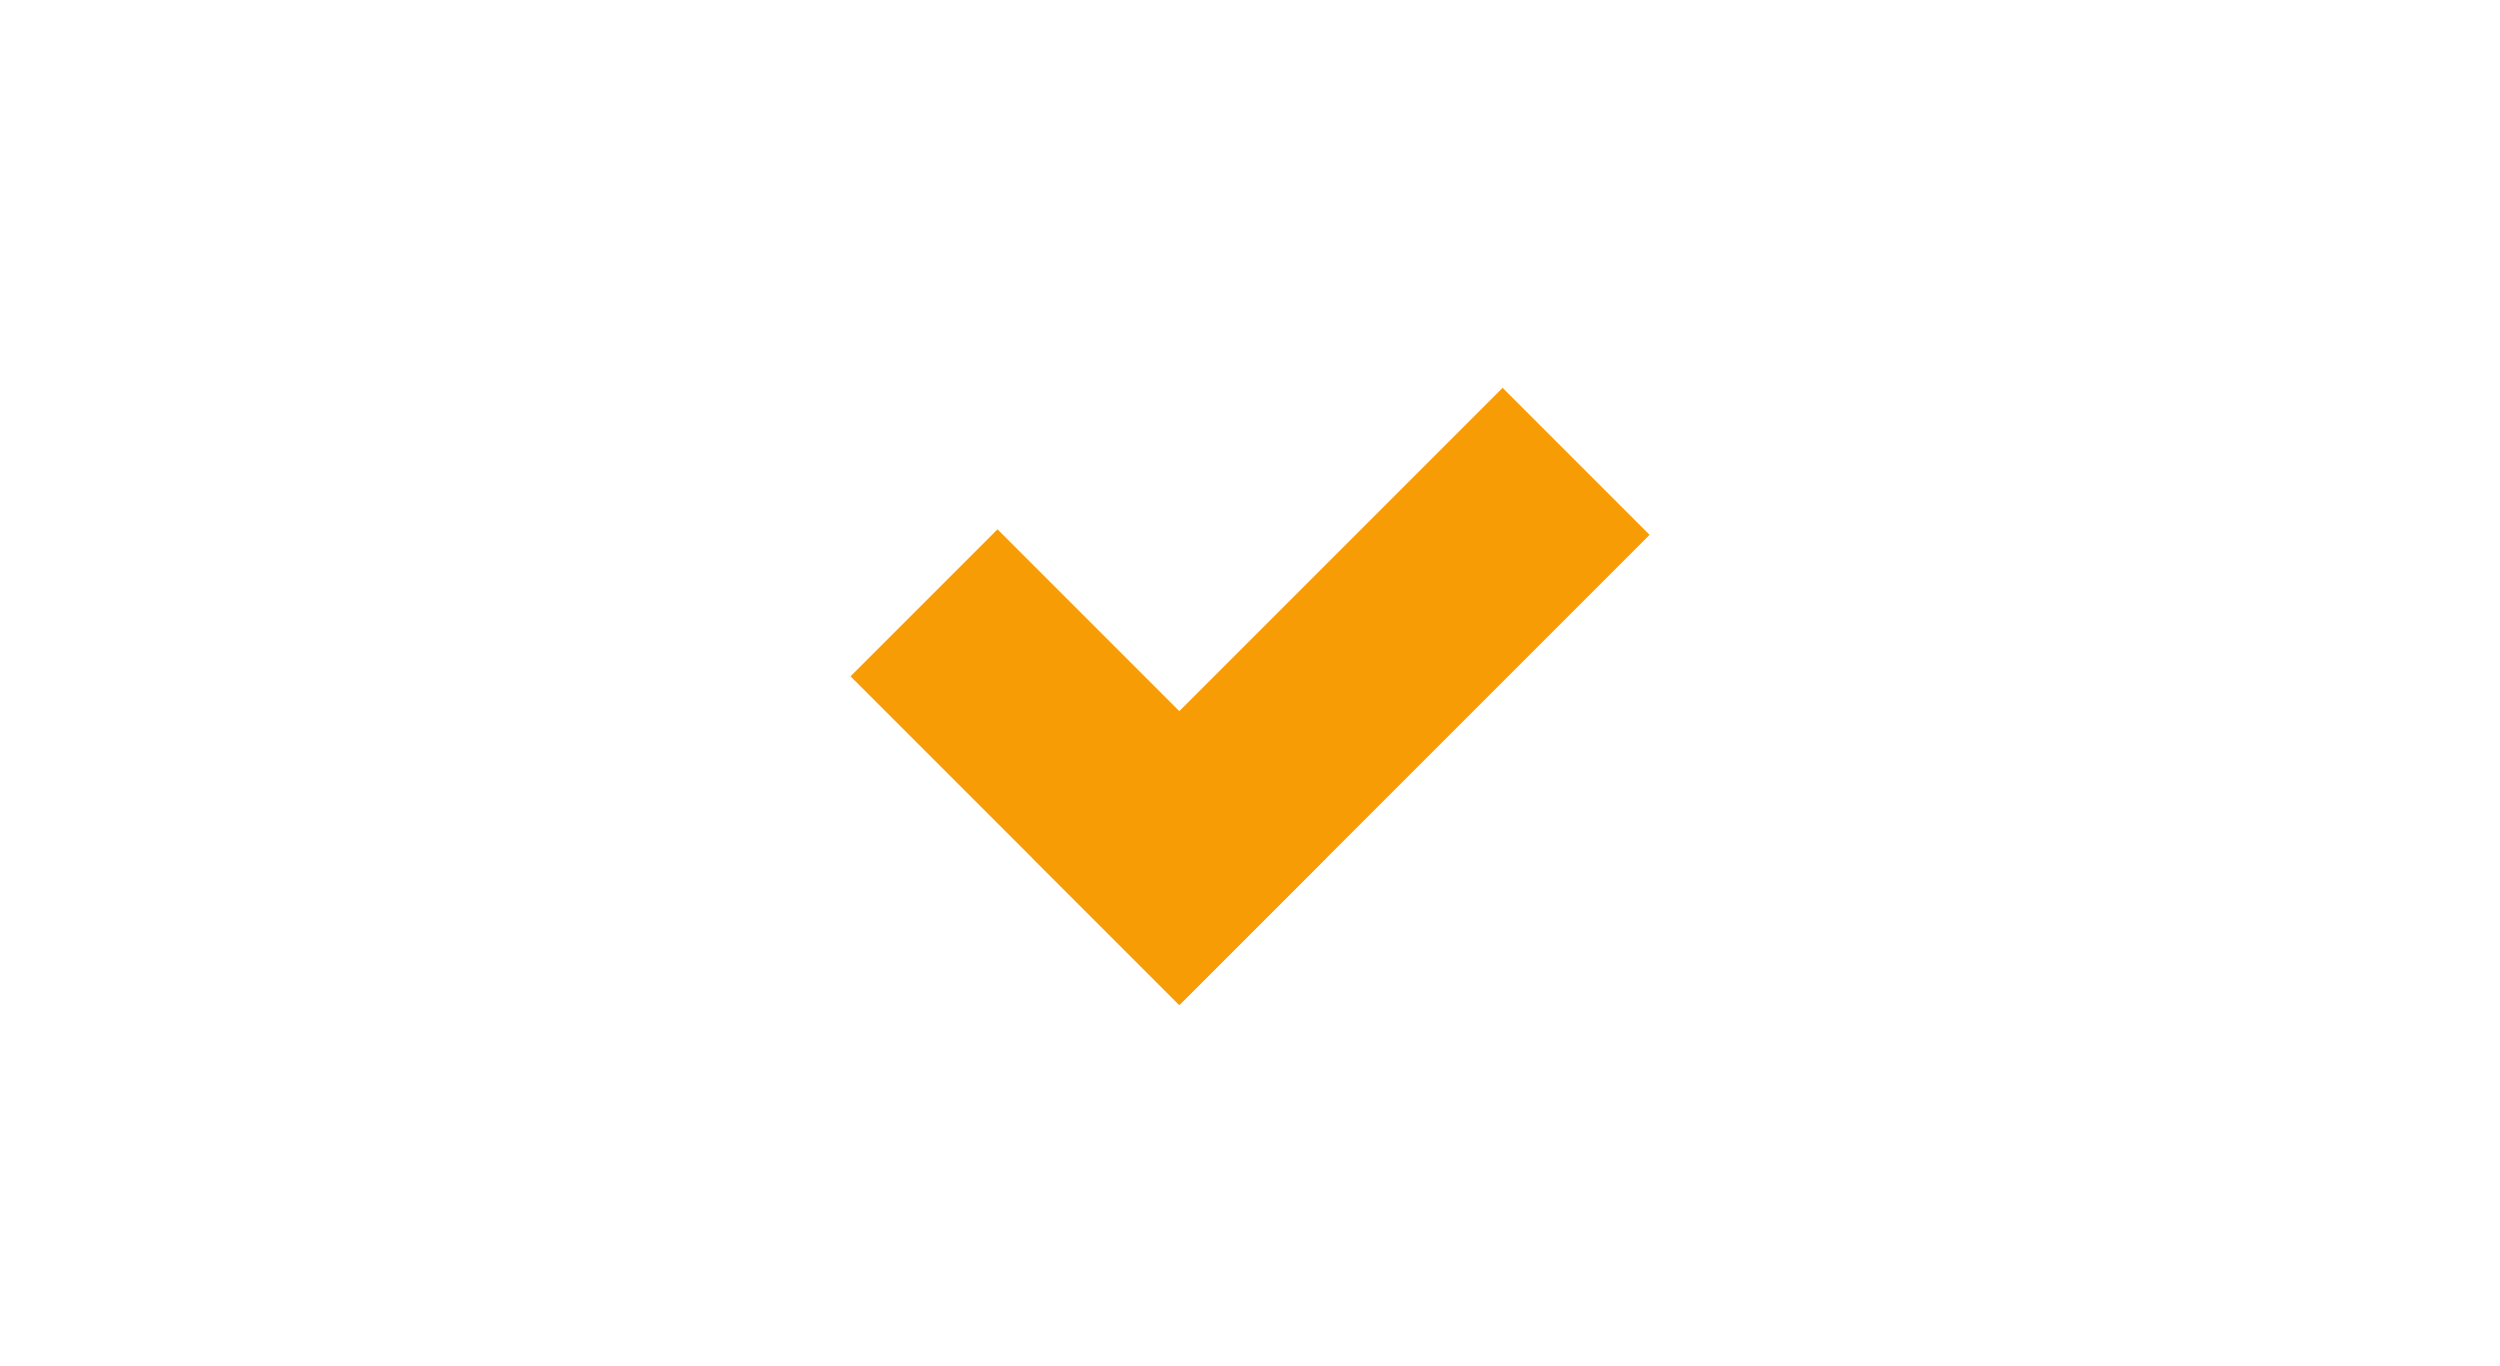 <svg width="505" height="276" viewBox="0 0 505 276" fill="none" xmlns="http://www.w3.org/2000/svg">
<path fill-rule="evenodd" clip-rule="evenodd" d="M52.181 202.84L52.408 202.899C52.559 202.855 52.705 202.707 52.779 202.574L52.849 202.584C52.858 202.638 52.9 202.751 52.935 202.796L53.024 202.813C53.175 203.249 53.108 203.747 53.427 204.129C53.15 203.986 52.908 204.208 52.651 204.252L52.599 204.141C52.636 204.082 52.73 203.932 52.7 203.858L52.577 203.814L52.537 203.71L52.594 203.538L52.51 203.318C52.302 203.195 51.825 202.889 51.765 202.633L51.788 202.355L51.884 202.347C51.911 202.495 52.072 202.739 52.178 202.843L52.181 202.84ZM44.411 202.986L44.569 203.096L44.76 203.018C44.755 203.372 44.752 203.875 44.948 204.186C45.168 204.27 45.43 204.393 45.6 204.553L45.786 204.558C45.895 204.472 46.226 204.183 46.377 204.191L46.145 204.733L45.808 204.947C43.956 204.61 43.123 200.817 45.442 200.39L45.425 200.691L44.7 201.105C44.5 201.669 44.057 202.401 44.409 202.983L44.411 202.986ZM48.343 200.304L48.407 200.511C48.343 200.674 48.291 201.024 48.113 201.105L48.068 201.208C48.145 201.613 48.229 202.246 47.799 202.49L47.517 202.559L47.304 202.414C47.102 201.827 47.371 201.127 47.463 200.538C47.663 200.262 48.073 200.513 48.286 200.287L48.343 200.306V200.304ZM77.412 194.699L77.097 194.845C76.445 194.66 75.68 194.12 75.552 193.418C75.653 193.142 76.037 193.013 76.121 192.742L76.084 192.624L76.145 192.552C76.304 192.557 76.682 192.587 76.825 192.661C77.243 193.208 77.416 194.019 77.412 194.699ZM41.829 180.355L41.622 180.48C41.078 180.044 40.66 178.546 40.576 177.875L40.947 177.863C41.943 178.277 42.312 179.416 41.829 180.355ZM280.728 1.842L280.995 2.31C281.423 2.327 282.257 1.366 282.529 1.105L282.828 1.026C287.168 1.866 289.974 4.585 293.686 6.495C294.126 5.659 294.937 5.218 295.771 4.895C295.753 4.343 296.196 3.673 296.495 3.232L296.73 3.143C298.338 4.351 299.525 1.62 301.179 2.998C300.971 3.256 300.741 3.651 300.707 3.986C301.775 5.834 303.944 7.518 302.865 9.904L303.081 10.473C302.22 11.752 303.568 12.797 303.469 14.168C304.366 15.466 307.44 15.025 306.51 17.34C306.144 17.593 305.482 17.648 305.217 18.059C304.933 19.336 305.494 20.692 305.477 21.887C305.524 21.949 305.712 22.013 305.783 22.032L305.84 22.129C305.83 22.602 305.788 23.366 305.749 23.846C304.908 24.265 304.24 23.521 303.437 23.531L303.147 23.701C303.006 23.957 303.066 24.583 303.113 24.86C303.251 24.877 303.949 24.877 304.038 25.005C304.154 25.5 304.102 26.153 303.939 26.632C304.755 26.843 304.888 27.864 305.388 28.396L305.647 28.404C306.461 28.061 306.713 26.804 307.356 26.314C307.848 26.378 308.355 26.76 308.874 26.649C309.29 26.876 309.206 27.844 309.29 28.234C309.648 28.244 310.121 27.807 310.482 27.825C310.999 28.438 311.622 28.308 312.151 27.76C312.411 27.073 311.943 26.04 312.554 25.441C314.498 25 316.308 25.88 316.978 27.765C317.272 27.925 317.683 27.896 317.942 27.679C318.192 27.329 318.113 26.723 317.849 26.4C317.453 26.208 316.877 26.23 316.573 25.863C316.436 25.212 316.862 24.578 317.02 23.982C316.879 23.57 316.286 23.415 316.083 23.058L316.053 22.727L316.281 22.577C317.841 22.501 318.803 23.625 319.189 25.01L319.753 25.204L319.908 25.562C319.923 25.752 319.508 26.605 319.431 26.787C319.992 27.009 321.145 27.465 321.709 27.686L321.726 27.753C321.684 27.871 321.548 28.101 321.508 28.226L321.353 28.285C321.264 28.256 321.063 28.241 320.969 28.253C320.893 28.332 320.86 28.579 320.781 28.655C320.7 28.685 320.368 28.539 320.292 28.512L320.171 28.584C319.995 29.271 320.626 29.683 320.915 30.198C320.811 30.829 320.292 31.554 320.351 32.207L320.588 32.453C321.654 32.951 322.075 31.6 322.621 31.011C322.71 30.952 323.957 31.529 324.065 31.571L324.392 31.423C324.369 30.743 324.152 29.804 323.546 29.407C323.257 29.33 322.327 29.56 322.035 29.624L321.958 29.471C321.998 28.867 322.357 28.219 322.821 27.837C324.172 27.472 326.014 28.288 327.379 27.982L327.562 28.071C327.814 28.414 327.782 29.133 327.809 29.535L328.388 29.823C328.61 30.129 328.544 30.728 328.87 30.972C329.753 31.177 331.652 31.615 332.545 31.822L332.713 31.77C332.804 31.608 332.797 31.334 332.842 31.157L332.945 31.078C333.361 31.014 333.677 31.317 333.888 31.637L334.043 31.677C334.167 31.65 334.419 31.566 334.493 31.455C334.57 31.125 334.469 30.632 334.62 30.311L335.344 30.129L335.562 29.809C335.562 29.597 335.398 29.35 335.364 29.148C335.554 29.003 336.148 28.837 336.375 28.944C336.39 28.978 336.425 29.407 336.43 29.454L336.553 29.52L337.241 29.321C337.038 29.993 336.895 33.02 336.266 33.444C335.206 33.651 333.336 32.431 332.926 34.124L333.502 34.536L332.384 34.972C332.119 35.061 331.939 36.872 331.88 37.094C330.885 37.062 330.477 38.154 331.291 38.743L330.942 39.448L332.926 40.528L332.382 41.787L333.168 42.393C333.269 42.475 334.486 41.156 334.56 41.104C335.008 40.776 335.079 40.182 335.287 39.731C335.45 39.623 335.717 39.63 335.898 39.685L336.007 39.635C336.049 39.337 336.133 38.985 336.158 38.681L336.244 38.632C336.689 38.632 337.478 38.642 337.824 38.975C338.757 38.139 339.971 37.777 341.163 38.364C341.257 38.672 341.187 39.115 341.222 39.428L341.395 39.574L341.776 39.596L341.912 39.505L342.139 38.999L342.273 38.916C342.36 38.923 343.156 38.911 343.203 38.987C343.359 39.194 343.411 39.551 343.539 39.771L343.784 39.845C343.566 40.325 343.848 40.809 344.227 41.104C344.427 41.277 344.946 41.762 345.24 41.728C345.545 41.494 346.076 39.717 346.069 39.342C345.97 39.172 345.71 38.997 345.641 38.81C345.713 38.366 345.678 37.437 346.044 37.109L348.057 37.198L348.186 37.06C348.272 36.739 348.379 35.889 348.633 35.652C348.717 35.596 349.298 35.576 349.402 35.566C349.766 35.206 349.637 34.455 349.978 34.072C350.859 33.691 352.051 34.072 352.805 34.58L353.139 34.551C354.618 33.451 356.675 31.923 358.154 30.819L357.249 29.288C360.412 28.029 364.237 27.262 367.415 25.251C367.078 24.571 367.328 23.556 368.038 23.23C369.719 24.169 371.314 23.4 372.84 23.05L373.06 22.826C373.167 22.346 373.006 21.687 373.453 21.347C374.43 21.466 375.308 20.901 376.208 20.768L376.389 20.963L376.302 21.429C375.82 21.907 374.643 21.769 374.443 22.612L374.606 22.868C374.811 22.925 375.333 23.065 375.447 23.267C375.709 24.896 374.314 26.494 373.352 27.726C372.271 27.923 370.785 26.498 369.796 27.302L369.769 27.44C372.467 34.058 379.94 37.353 385.064 42.132C392.645 50.64 396.985 61.84 402.725 71.607H402.727C407.453 79.337 410.495 88.562 415.225 96.055L415.608 96.07C415.378 95.715 414.79 94.79 414.735 94.369L415.153 94.117C415.46 94.204 415.717 94.741 416.016 94.847L416.308 94.805C416.625 93.886 417.406 92.725 418.502 92.912C422.743 92.271 416.82 86.285 421.946 87.145C422.166 86.536 422.142 85.74 422.753 85.343L422.978 85.306C423.193 85.402 424.741 86.213 424.951 86.181C425.126 86.043 425.23 85.747 425.443 85.644L425.73 85.668C425.75 86.903 426.425 87.808 427.76 87.862C427.857 87.756 428.143 87.426 428.287 87.391C428.43 87.376 428.665 87.48 428.771 87.576C428.999 88.929 427.55 90.716 427.53 92.099L427.614 92.266C428.856 92.878 430.5 91.599 431.845 92.032C431.751 92.88 432.157 93.809 432.651 94.48C432.303 94.968 431.877 95.702 432.219 96.291L432.58 96.493C433.591 96.442 435.666 96.661 436.086 95.431L436.326 95.443C437.063 96.161 438.26 95.347 439.128 95.924C440.087 96.88 441.477 97.652 442.407 96.205C442.518 96.21 442.723 96.286 442.81 96.358C442.978 96.308 443.136 96.121 443.305 96.072C443.453 96.077 443.596 96.215 443.725 96.267L444.291 96.146C444.501 96.195 444.971 96.668 445.125 96.814C445.782 96.212 447.367 95.618 447.869 94.928L447.894 93.563L448.221 93.178L448.69 93.062C450.498 93.822 452.637 93.716 452.926 91.382C454.141 91.52 455.694 91.027 456.957 91.382C457.548 92.777 459.534 92.301 460.402 93.538C461.868 93.363 462.301 94.83 463.34 95.522C462.919 98.159 467.474 99.182 466.134 102.142C466.688 103.257 466.948 104.39 467.039 105.6C467.477 105.815 467.87 105.98 468.043 106.495L468.506 106.527C468.706 106.345 469.153 106.019 469.396 105.896C470.105 106.633 470.79 107.19 471.881 107.045C472.346 107.476 472.747 108.228 473.501 107.939C473.857 107.999 474.023 108.667 474.154 108.93L474.309 109.044C474.51 108.997 474.73 108.812 474.918 108.738C475.739 108.795 476.74 109.647 476.617 110.515C476.441 110.685 475.954 110.688 475.744 110.776C475.724 111.116 475.669 112.048 475.741 112.373C475.988 112.755 476.713 112.674 476.997 113.014C477.213 113.968 477.48 115.016 478.318 115.671C478.901 116.485 478.303 118.217 479.549 118.57C481.021 117.241 482.317 119.358 483.677 117.852L483.894 117.894C484.151 118.109 484.161 118.658 484.406 118.885L484.616 118.971C485.383 118.538 485.786 118.851 486.295 119.425C486.807 119.161 487.287 118.715 487.918 118.986C487.97 119.292 487.762 119.943 487.804 120.253L487.987 120.47L488.195 120.522C488.323 120.5 488.521 120.354 488.6 120.253C488.768 119.984 489.208 119.674 489.52 119.617L490.027 119.733C490.168 120.036 490.601 120.576 490.838 120.81C491.605 118.962 492.824 117.855 494.523 116.872C494.698 116.682 494.579 116.361 494.488 116.157C494.755 116.031 495.185 115.696 495.388 115.504C495.46 115.504 495.561 115.541 495.63 115.504C495.89 115.252 495.964 114.769 496.187 114.498C496.778 114.547 497.267 114.981 497.893 114.737L498.024 114.821C497.935 115.427 497.53 115.962 498.234 116.413C497.94 116.835 497.396 117.024 496.899 116.997C496.496 117.308 496.036 117.951 495.962 118.461C496.024 118.767 496.32 119.072 496.587 119.215C497.411 118.964 498.247 119.324 498.833 119.94C498.835 120.278 498.657 120.719 498.704 121.061C498.927 121.653 499.772 121.769 500.176 122.195L500.148 122.375C500.012 122.469 499.871 122.76 499.829 122.915C501.82 126.602 504.399 123.314 505 127.94C504.29 127.81 503.108 127.263 502.438 127.105C501.541 127.657 500.23 127.842 499.266 127.563C498.049 129.082 496.481 130.817 498.4 132.554C498.281 132.867 497.935 133.313 497.779 133.594C498.531 135.593 496.034 136.609 495.628 138.369C494.077 139.32 492.297 138.935 491.021 140.395C478.587 138.386 484.559 156.213 484.446 162.606L484.292 162.762C483.946 162.786 483.427 162.838 483.175 163.109C482.994 163.891 482.64 164.632 482.455 165.404C478.276 164.642 476.824 169.029 473.08 169.678L472.836 169.559L472.784 169.31C474.925 164.499 465.182 167.24 462.778 166.809C459.151 166.313 455.211 162.271 451.861 162.616C450.392 172.675 445.505 182.516 442.845 192.461L443.29 193.161C444.21 193.595 445.963 193.575 446.851 194.179C447.489 195.798 446.816 198.192 445.913 199.634L445.125 199.772C443.129 197.1 441.205 197.972 438.631 199.269C438.05 198.86 437.375 198.556 436.7 198.377C436.564 197.573 436.576 196.565 436.027 195.885C435.794 195.895 435.33 195.794 435.112 195.71C430.559 198.234 424.988 199.569 420.045 199.971C419.681 200.136 419.689 200.794 419.362 200.989C418.737 201.029 417.814 200.95 417.25 201.334C416.42 201.1 415.386 201.142 414.839 201.904C414.389 202.367 413.336 203.156 412.794 203.461L412.606 203.986C414.634 206.436 418.16 204.297 420.626 206.51L420.69 206.737L420.623 206.966C420.163 207.311 419.226 207.198 418.942 207.811C418.838 208.139 419.229 208.383 419.286 208.676C415.905 216.519 425.156 225.952 422.485 230.511L422.678 230.775C424.496 230.721 424.993 235.86 422.698 233.779C421.454 233.779 420.262 235.098 419.093 235.539L418.932 236.008C419.263 236.951 420.473 237.099 421.252 237.42L421.395 237.718L421.323 238.063C420.161 238.268 419.009 239.308 417.819 238.982C416.565 240.69 415.863 242.867 417.166 244.755C416.202 246.219 419.09 248.646 417.144 249.571C414.362 245.598 412.114 245.031 407.453 244.908C406.946 242.716 403.838 242.231 404.429 239.791L404.337 239.621C401.152 240.752 398.261 238.729 395.15 238.024C393.57 238.618 391.946 238.223 390.224 238.46C389.267 238.324 388.439 237.351 387.499 238.181C387.331 238.103 387.247 237.91 387.143 237.772C386.236 237.398 385.229 237.585 384.384 237.898C383.55 237.191 382.482 237.289 381.547 237.74C379.772 237.74 378.731 236.35 376.962 236.21C376.01 236.293 375.241 236.809 374.455 237.013C373.701 237.886 372.103 237.772 371.079 237.412C370.788 237.467 370.56 237.918 370.258 237.942L370.14 237.878L370.001 237.61L369.873 237.528C367.523 237.439 365.036 237.109 362.637 237.09C361.875 237.518 361.945 239.111 360.773 239.273C353.797 238.98 348.272 235.088 342.649 231.601C342.773 231.761 343.062 232.163 343.116 232.357L343.084 232.599C342.233 232.959 340.671 233.084 340.015 232.357L339.642 232.648L339.229 233.809L338.767 234.06C335.883 234.058 333.655 236.685 334.313 239.478C332.775 241.652 333.2 243.87 334.333 246.019L333.984 246.083C333.576 245.847 332.592 245.642 332.122 245.59L331.976 245.376C331.954 245.171 331.981 244.713 332.003 244.506C329.914 242.805 326.308 245.031 325.092 242.058C321.323 240.626 317.49 240.368 313.862 238.81C312.66 238.921 311.399 239.483 310.385 240.099C310.173 240.062 309.817 239.623 309.619 239.557C309.537 239.544 309.357 239.621 309.285 239.658C309.095 239.586 308.595 239.401 308.39 239.468C308.034 239.727 307.937 240.316 307.465 240.439C307.2 240.419 306.889 240.22 306.634 240.163L306.424 240.271C306.233 240.742 305.877 241.196 305.338 241.262C304.992 241.701 305.484 242.536 304.96 242.891C304.591 242.936 303.696 243.054 303.432 243.345C303.429 243.798 303.719 244.277 304.102 244.513V244.516H304.104L304.208 244.703C304.218 244.895 304.08 245.097 303.897 245.159C303.736 245.216 303.234 244.834 303.108 244.76C302.717 245.115 302.368 245.775 302.648 246.275C302.462 246.783 301.807 247.17 301.572 247.636C301.666 248.109 302.279 248.548 302.747 248.6C302.005 249.386 301.152 249.731 300.111 249.445C299.552 250.347 299.01 251.276 298.58 252.265C298.486 252.309 298.286 252.405 298.194 252.45C297.257 252.546 297.492 251.264 296.668 251.165C293.879 252.008 293.525 255.715 290.699 256.612C289.969 257.988 288.5 257.561 287.239 257.968C285.825 258.303 284.969 259.789 283.557 260.231C283.52 260.334 283.436 260.558 283.396 260.659C283.426 260.911 283.673 261.125 283.664 261.382C283.631 261.399 283.55 261.446 283.52 261.465C282.773 261.051 282.247 261.916 281.576 261.581C281.06 261.744 280.417 262.131 280.276 262.69C280.221 262.668 280.1 262.621 280.046 262.599C279.737 262.722 279.245 262.838 279.084 263.151C279.88 264.591 279.032 266.604 277.214 266.614C277.044 266.816 276.883 267.129 276.747 267.356C275.075 267.753 275.493 269.89 273.755 270.294C273.723 270.385 273.651 270.585 273.619 270.676C273.555 270.624 273.458 270.609 273.394 270.563C273.369 270.853 273.495 271.184 273.327 271.447C272.993 271.96 273.018 273.725 273.871 273.779C273.829 274.057 273.943 274.338 274.094 274.57C274.061 274.76 273.856 275.004 273.77 275.172C273.824 275.201 273.953 275.27 274.007 275.297C273.99 275.347 273.95 275.46 273.93 275.509C273.869 275.546 273.73 275.628 273.668 275.664C273.324 275.677 273.025 275.401 272.704 275.347C272.56 275.406 272.533 275.578 272.427 275.679L272.241 275.669C272.177 275.736 272.078 275.817 272.048 275.906C269.845 275.154 268.183 273.187 266.232 272.229C266.242 272.199 266.262 272.13 266.272 272.101C267.313 271.691 268.337 269.877 267.578 268.928C267.706 268.877 267.855 268.746 267.968 268.667C267.939 268.623 267.862 268.613 267.815 268.596C267.872 268.436 267.815 268.226 267.795 268.061C267.733 268.068 267.592 268.081 267.531 268.088C267.489 268.177 267.4 268.367 267.36 268.455C267.33 268.413 267.259 268.322 267.226 268.283C267.192 268.278 267.108 268.263 267.076 268.258C266.967 268.298 266.853 268.376 266.771 268.455C266.509 267.713 266.277 266.957 265.723 266.345C265.688 266.235 265.612 265.991 265.575 265.88C261.272 266.651 255.448 266.745 250.698 266.572C248.762 262.565 248.46 257.27 247.871 252.824C246.004 252.686 243.749 252.809 241.857 252.755C241.833 252.738 241.773 252.691 241.751 252.671C241.751 250.87 241.699 247.569 241.887 245.787C241.956 245.76 242.109 245.701 242.179 245.674C242.639 243.118 242.636 238.793 242.896 236.18C242.011 236.658 240.215 237.629 239.33 238.107C239.281 238.103 239.167 238.088 239.115 238.083C237.253 231.884 232.127 228.702 228.341 223.842C222.406 227.455 217.69 226.57 210.922 225.745C204.782 224.929 198.624 227.051 192.563 227.896C188.241 223.223 182.63 218.373 180.337 212.475C170.248 205.79 160.055 198.968 150.027 192.19C139.268 194.204 128.536 198.798 117.868 201.854C117.868 201.854 117.868 201.854 117.865 201.854H117.863C117.863 201.854 117.86 201.854 117.858 201.857C117.858 201.857 117.855 201.862 117.853 201.862C117.853 201.862 117.853 201.862 117.853 201.864V201.869V201.874C117.865 222.466 117.873 243.288 117.885 263.881C115.726 263.506 113.14 265.971 111.107 264.388C109.371 261.253 105.382 258.274 105.071 254.532C98.641 245.354 86.136 245.672 78.195 252.809C77.085 253.928 75.253 255.728 74.162 256.861C74.879 254.697 74.84 253.09 73.722 251.175C74.026 250.769 74.024 250.192 74.145 249.724C76.027 247.875 78.641 243.195 75.866 241.072C75.775 240.9 75.69 240.538 75.722 240.343L75.854 240.215C75.98 240.451 76.046 240.851 76.173 241.09C76.467 241.321 77.055 241.472 77.055 241.925L77.117 241.93C77.211 242.209 77.303 242.766 77.53 242.968C78.314 242.068 77.99 240.059 76.526 240.215L76.474 239.796C75.5 239.192 73.096 238.051 72.453 239.527L72.127 239.394C71.89 239.066 71.222 238.08 70.844 237.913C69.847 237.797 68.749 238.329 67.923 238.788C66.422 237.824 66.259 235.768 65.191 234.482C65.064 234.42 64.859 234.418 64.748 234.332L64.686 234.115C64.916 233.686 64.852 233.092 64.441 232.786L63.962 233.028C63.445 232.902 63.024 233.077 62.681 233.41C61.909 232.946 60.68 233.582 59.807 233.41L59.644 233.24C60.267 231.017 61.029 227.665 59.097 225.979C59.045 225.855 58.966 225.582 58.956 225.449L58.853 225.419C56.429 224.835 56.84 220.285 55.059 218.777C53.981 218.336 55.25 216.147 54.199 215.356C52.176 213.374 46.048 215.114 46.894 210.853L46.985 210.725C46.77 210.222 46.691 209.438 46.985 208.955L47.188 209.455C47.421 209.246 47.487 208.775 47.529 208.482L47.665 208.391C47.71 208.208 47.678 207.94 47.745 207.762L47.893 207.641C48.835 208.275 50.618 208.336 51.669 208.033L51.8 208.304C51.899 208.393 52.935 208.356 53.074 208.363C53.138 208.437 53.299 208.61 53.4 208.632L53.541 208.541C53.608 208.435 53.65 208.243 53.739 208.154C54.748 207.893 55.45 208.642 56.036 209.317C56.127 209.3 56.382 209.246 56.464 209.307L56.545 209.445L56.513 209.559C56.471 209.608 56.36 209.66 56.296 209.66C57.906 211.888 59.436 209.66 61.118 209.413L61.024 209.968C61.261 210.155 61.966 209.953 62.223 209.897L63.052 210.286L63.326 210.251L63.494 210.035C63.351 209.283 62.231 209.132 61.828 208.546C61.4 208.452 60.796 208.81 60.351 208.782C59.632 207.479 59.038 206.089 57.592 205.31C57.49 205.295 57.097 205.26 57.018 205.196C56.963 204.955 56.221 204.575 56.043 204.44C55.903 204.151 55.888 203.708 55.979 203.405C56.038 203.353 56.207 203.22 56.278 203.193C56.338 203.074 56.35 202.889 56.296 202.769C56.184 202.653 55.977 202.677 55.843 202.616L55.784 202.414L55.907 202.155C57.112 201.913 57.722 201.107 58.835 200.644C59.097 200.772 59.29 201.147 59.508 201.334L59.78 201.359L59.889 201.135C59.859 200.743 59.52 200.383 59.414 200.025C59.533 199.671 59.684 199.303 59.426 198.966C59.815 197.541 61.392 196.442 61.543 194.975C61.701 195.047 61.966 195.574 62.05 195.72C62.948 196.309 64.053 195.702 64.656 194.983L64.936 194.997L65.055 194.936C65.314 194.596 65.386 194.021 65.777 193.792C66.007 194.016 66.172 194.384 66.2 194.702C66.825 194.702 67.562 195.039 68.025 195.372C69.953 194.739 73.603 194.67 75.762 194.785C78.151 195.754 81.534 197.295 83.806 195.84C83.831 195.85 84.143 195.932 84.143 195.959C84.251 195.902 84.37 195.771 84.412 195.658L84.395 195.481C84.291 195.296 83.067 195.128 82.876 195.079C81.385 194.182 79.4 193.506 77.879 192.594L77.941 192.37C77.913 192.301 77.842 192.153 77.8 192.092C78.072 191.572 77.689 190.872 78.111 190.386C78.23 190.364 78.455 190.258 78.547 190.176C79.313 187.781 81.976 186.171 82.12 183.532V183.643C82.632 181.203 84.133 177.749 81.514 175.842L81.769 175.881C81.892 176 82.206 176.285 82.372 176.33V176.197L82.15 176.034C81.996 175.773 82.019 175.374 82.12 175.1C81.84 175.206 81.591 175.558 81.334 175.704L81.094 175.6C80.975 175.102 81.405 174.432 81.608 174.001L81.628 174.331L81.784 174.506L81.996 174.521L82.197 174.365C82.36 174.052 82.288 173.456 82.451 173.143L82.565 173.505C82.728 173.389 82.758 173.059 82.869 172.899L82.988 172.857C83.178 172.906 83.46 172.951 83.589 172.758C83.646 172.616 83.665 171.992 83.675 171.832L83.433 171.418C83.163 171.213 82.706 171.213 82.417 171.073C82.338 170.23 82.246 169.069 81.855 168.285L81.751 168.174C81.608 168.194 81.15 168.26 81.014 168.228C80.723 168.007 80.436 167.299 80.122 167.109C77.916 167.735 76.076 166.868 74.155 166.36C74.004 167.632 73.059 168.684 71.662 168.707L71.252 168.408L71.091 168.438L70.99 168.588L71.017 168.832C71.447 168.985 71.786 169.266 71.783 169.764L71.709 169.823C71.18 169.712 69.446 169.981 69.59 169.022L69.523 169.044C69.3 168.867 68.974 168.495 68.759 168.315L68.732 168.093C68.796 167.952 68.974 167.817 69.036 167.671L68.991 167.477L68.747 167.405C68.569 167.583 68.351 168.164 68.272 168.401C67.888 168.625 67.31 168.438 66.954 168.228C67.03 168.13 67.367 167.647 67.468 167.59L67.201 167.504C67.001 167.563 66.538 167.864 66.363 167.982C65.703 167.989 65.106 167.218 64.755 166.73C64.891 166.34 65.178 165.663 64.81 165.315L64.503 165.261L64.261 165.463C64.14 165.774 64.1 166.242 63.954 166.545L63.724 166.575C63.014 164.595 60.522 165.133 59.033 164.159C57.906 164.933 56.135 164.973 55.24 166.003C55.025 165.988 54.842 165.672 54.644 165.623L54.51 165.682C54.466 165.739 54.414 165.872 54.424 165.946L54.476 166.005C54.342 166.274 53.486 167.901 53.202 168.041L53.076 167.73C53.078 167.467 53.407 167.191 53.412 166.925L53.343 166.804C52.967 167.065 52.623 167.634 52.097 167.642C51.998 167.595 51.77 167.511 51.659 167.509C51.488 168.098 51.731 169.074 51.078 169.429L50.863 169.328C50.969 169.195 51.164 168.891 51.224 168.734L51.189 168.541L50.91 168.467C50.724 168.524 50.366 168.623 50.259 168.805L50.148 168.766C49.977 168.583 49.641 168.199 49.364 168.209C49.045 168.49 48.961 169.596 48.588 169.83C48.66 169.687 48.667 169.133 48.672 168.97C48.417 169.118 48.397 169.48 48.249 169.707C47.507 169.722 47.381 170.888 46.904 171.28L46.684 171.24C46.656 171.058 46.792 170.829 46.81 170.649L46.684 170.565C45.623 170.888 45.047 172.48 44.228 173.017C43.508 172.722 43.338 173.567 42.737 173.705L42.601 173.971C42.49 174.003 42.183 173.914 42.074 173.882L41.896 174.048C41.896 174.186 41.854 174.481 41.797 174.605L41.486 174.481C41.441 174.402 41.313 174.173 41.231 174.126L41.102 174.193C41.105 174.316 41.11 174.649 41.058 174.76C40.867 174.666 40.712 174.319 40.516 174.227L40.38 174.247C40.321 174.422 40.437 174.807 40.38 174.982C40.279 174.871 39.554 173.831 39.391 173.845C39.324 174.067 39.416 174.752 39.446 174.982L39.213 174.844C39.045 174.937 38.988 175.213 38.857 175.346C38.827 175.179 38.728 174.829 38.595 174.711C38.147 174.506 37.336 174.289 37.499 173.636C37.497 173.823 37.495 174.311 37.539 174.491C37.759 174.674 37.791 175.117 37.927 175.349C37.742 175.329 37.512 175.228 37.344 175.157C37.339 175.031 37.418 174.863 37.413 174.738C37.331 174.627 37.121 174.415 37 174.346C36.928 174.402 36.904 174.531 36.908 174.617C36.372 174.543 35.702 174.292 35.474 173.762C35.477 174.442 36.528 175.028 36.57 175.716C36.406 175.608 36.008 175.571 35.82 175.605C35.645 175.428 35.541 175.095 35.383 174.905L35.138 174.873V174.984L35.343 175.186C35.35 175.371 35.407 175.751 35.452 175.931C35.954 176.138 36.518 176.739 36.233 177.313C35.472 177.02 35.301 175.834 34.463 175.849C34.891 176.157 34.797 176.875 35.303 177.18C35.274 177.195 35.163 177.291 35.135 177.313C34.962 177.153 34.082 176.862 33.844 176.875L33.778 176.948L33.805 177.133C33.874 177.247 34.032 177.316 34.161 177.313L34.366 177.469C34.45 177.742 34.465 178.127 34.507 178.403C32.826 177.89 31.171 175.482 29.468 175.696C28.52 174.553 27.388 174.267 26.006 174.109L26.297 173.69L26.097 173.547C26.097 172.921 25.57 172.49 24.964 172.445C25.494 170.59 27.746 169.554 28.478 171.911L28.78 172.049C29.843 171.97 31.288 171.568 31.772 170.498C29.727 167.694 26.7 162.254 25.83 158.907C24.977 158.722 24.213 158.236 23.8 157.398C22.279 151.114 16.475 153.196 12.086 151.133L11.863 151.298C11.697 152.04 11.913 153.152 11.616 153.879L11.435 153.923C10.835 153.398 8.629 152.279 8.468 151.427C8.537 151.146 8.708 150.818 8.928 150.63C8.938 149.879 7.79 149.038 7.538 148.37C8.057 147.902 9.148 147.532 9.363 146.795L9.141 146.566L8.468 146.49L8.273 146.251C8.416 145.511 8.48 144.91 7.924 144.333C9.915 142.379 1.47 141.43 0.555 140.538L0.55 140.53C1.549 131.849 12.269 126.432 4.215 123.275C5.458 109.771 6.396 116.051 11.04 108.484C10.81 108.181 10.214 107.414 10.268 107.005C10.377 106.663 10.909 106.387 10.975 106.022C10.975 105.756 10.718 105.527 10.634 105.29C11.989 104.427 12.553 101.98 14.395 101.869C18.023 105.024 20.447 108.871 22.299 113.165C22.497 113.199 22.895 113.194 23.085 113.128C23.51 113.441 24.101 114.096 24.653 114.217C26.151 112.593 31.72 112.006 29.863 108.716L29.01 108.442C28.501 105.482 27.754 101.955 27.351 98.985C27.126 98.951 26.589 98.847 26.419 98.689L26.362 98.307L26.555 98.053C30.548 101.115 32.85 94.928 36.738 94.189L36.926 93.531C36.814 92.957 36.251 92.422 35.983 91.926C36.401 91.009 36.542 89.871 37.084 89.028L37.376 88.954C38.011 89.37 40.576 89.228 41.315 89.228C42.41 85.996 48.383 86.995 48.214 83.921C48.296 83.721 48.57 83.601 48.692 83.428C48.65 83.327 48.516 83.219 48.486 83.105L48.583 82.994C49.08 82.874 49.943 83.068 49.96 82.307C50.079 82.294 50.341 82.243 50.447 82.188C50.806 81.676 50.398 80.658 50.534 80.096L50.749 79.862C50.875 79.849 51.078 79.746 51.155 79.642C51.16 79.413 51.194 78.937 51.229 78.713L51.454 78.725L51.941 79.093L52.515 79.103L52.618 79.191C52.492 79.349 52.27 79.704 52.181 79.884L52.332 80.056C52.856 80.184 53.521 79.916 53.81 79.467C54.026 78.681 53.118 77.382 53.237 76.588L53.519 76.251C54.401 76.253 54.871 76.956 55.17 77.688C55.927 77.981 58.583 78.188 59.285 77.72C59.778 78.341 60.158 78.74 60.992 78.829C61.593 80.037 60.356 80.488 59.382 80.53L59.318 80.685C59.421 80.951 59.666 81.279 59.768 81.543L60.153 81.957C61.363 82.191 62.779 81.925 63.309 80.712C64.362 80.532 63.934 81.819 64.389 82.361C64.993 82.41 65.631 81.91 66.056 81.538C66.153 80.924 65.829 80.155 65.838 79.549C67.792 76.002 68.967 80.199 70.895 76.931C71.123 76.953 71.714 77.007 71.934 76.951L72.199 76.729L72.355 76.128L72.547 75.95L72.881 76.165C73.591 78.08 73.969 80.926 75.584 82.225L75.849 82.045L76.944 82.119L77.004 82.284C77.345 82.09 77.466 81.584 77.956 81.653L78.042 81.584C78.064 81.508 78.144 81.355 78.191 81.291L78.376 81.234C78.544 81.291 78.717 81.587 78.88 81.651C79.073 81.634 79.654 81.545 79.818 81.686L79.647 82.045C79.902 82.033 80.166 82.294 80.406 82.326C81.054 81.663 82.105 81.481 83.035 81.651L82.928 81.301L82.985 81.146C83.114 81.101 83.317 81.094 83.445 81.148C83.529 81.266 83.567 81.469 83.737 81.498C84.133 81.202 84.969 81.745 85.369 81.335L85.624 81.523L85.656 81.518C86.46 82.445 88.117 82.854 88.725 83.921C88.695 84.076 88.307 84.234 88.188 84.293L88.421 84.572C88.443 84.867 88.317 85.264 88.431 85.55C88.918 85.878 89.041 86.529 89.417 86.918C90.738 87.657 93.282 87.056 93.663 88.897C93.935 89.173 94.571 89.05 94.823 89.348C94.937 89.982 95.305 90.743 95.241 91.372C96.322 92.787 97.724 93.548 99.356 94.09C98.095 96.52 97.462 103.611 101.796 98.97C101.626 97.427 100.99 95.596 101.495 94.231L101.327 93.462C100.899 93.095 100.056 93.001 99.655 92.631C99.779 92.439 100.088 92.355 100.187 92.143L99.932 91.404L100.036 91.167C102.593 89.489 103.893 93.474 106.384 93.491C106.591 93.743 106.584 94.388 106.552 94.692C106.896 95.379 109.363 97.743 110.088 98.024C111.102 97.657 112.022 97.839 112.269 99.007C113.028 99.145 113.305 100.05 113.946 100.375C116.678 98.48 119.955 96.856 120.101 93.075L120.306 93.013C120.731 93.183 121.565 93.725 122.042 93.499C122.433 93.284 122.428 92.624 122.475 92.247L122.653 92.055L123.281 91.961L123.481 91.697C123.33 90.945 123.239 90.218 124.052 89.802L124.418 89.935L125.511 91.544C125.796 91.687 126.562 91.87 126.881 91.811C126.99 91.32 126.491 90.756 126.545 90.258C126.711 89.895 127.148 89.693 127.532 89.661C128.857 90.598 131.031 90.028 132.403 89.274L132.574 89.395C132.794 89.782 132.791 90.482 132.935 90.891L133.135 91.032C134.851 91.426 134.888 96.279 137.364 92.819C137.703 92.799 138.684 93.141 139.011 93.247L139.421 93.013C139.926 91.719 139.077 90.093 139.995 88.885L140.334 88.813C140.86 89.412 141.911 88.9 142.235 89.676L142.361 89.71C142.683 89.472 143.501 89.306 143.892 89.336C143.993 89.439 143.939 89.614 143.976 89.738C144.216 89.947 144.592 90.174 144.923 90.147L145.208 89.945C145.366 89.624 145.455 89.134 145.618 88.816C145.905 88.651 146.397 88.505 146.664 88.288C147.228 88.648 147.416 89.24 147.522 89.844C148.286 90.206 149.795 89.686 150.203 90.77C150.742 91.986 149.026 92.809 149.911 93.893C150.062 93.967 150.606 93.908 150.769 93.893L150.895 94.09C150.873 94.278 150.772 94.928 150.838 95.103L151.056 95.325C151.368 95.406 151.773 95.219 152.087 95.224C152.777 97.733 155.826 97.615 157.911 97.883C158.351 99.264 159.602 98.339 160.606 98.413C161.071 98.758 161.637 99.163 162.159 99.407L162.122 99.912L161.813 100.052L161.108 99.939L160.782 100.232L160.769 100.523C160.854 100.752 161.479 101.282 161.66 101.445C162.585 100.614 163.512 100.296 164.771 100.301C167.11 98.83 165.549 92.939 169.237 94.263C170.208 100.77 181.19 97.137 184.895 95.081C186.351 92.597 184.734 87.127 188.102 86.159C186.48 85.88 186.455 83.978 185.758 82.861C185.276 82.792 184.764 82.331 184.306 82.193C182.387 82.151 178.559 82.151 179.133 79.194C178.846 79.152 174.083 79.127 173.801 79.024C173.703 78.888 173.72 78.654 173.673 78.499C173.416 78.26 172.164 78.311 171.942 77.998L171.954 77.584C172.11 77.237 172.711 77.121 172.958 76.867C173.02 76.773 173 76.468 172.993 76.359C173.094 76.135 173.46 76.034 173.482 75.755L173.141 75.334C171.885 75.245 170.25 74.321 169.264 73.673C169.16 73.771 169.046 74.043 169.014 74.178L168.7 74.353L168.312 74.277C167.807 73.678 167.09 72.364 167.6 71.602H170.065C171.531 69.811 173.349 67.844 175.864 68.564C177.142 67.03 178.962 66.138 180.406 64.731C179.066 63.422 179.756 61.359 177.627 60.957C177.456 60.331 177.793 59.412 177.481 58.813C177.263 58.756 176.727 58.902 176.509 58.845L176.351 58.722C176.287 58.606 176.269 58.416 176.203 58.305C176.128 58.261 175.978 58.15 175.921 58.086C175.728 57.699 176.042 57.007 176.158 56.637C177.929 56.122 179.143 53.926 180.632 52.821C180.617 52.802 179.603 51.843 179.595 51.818L179.605 51.811C180.162 51.836 181.007 51.833 181.418 51.382C181.418 51.382 181.823 51.035 181.831 51.03C183.208 51.17 184.195 52.035 185.444 50.791C186.176 51.035 186.653 52.077 187.387 52.284C188.428 51.508 190.375 51.417 191.302 52.491C193.149 52.851 194.356 50.298 193.285 48.907C191.668 48.178 188.916 48.35 188.112 46.327L187.85 46.236C186.057 48.032 184.897 45.26 182.988 45.694C180.258 45.068 182.474 42.662 182.602 41.092L182.813 40.877C182.976 40.806 183.295 40.806 183.46 40.875C183.901 41.237 184.101 41.967 184.62 42.263L184.999 42.27C185.577 41.878 186.077 41.07 186.764 40.823C186.702 40.592 186.438 39.335 186.289 39.167C185.943 39.039 184.697 39.066 184.368 39.234L183.809 40.008C183.03 40.067 181.277 39.85 181.096 38.889C180.706 38.662 179.215 38.617 178.762 38.59L178.428 38.194L178.73 37.688L180.001 38.132L180.434 37.747C180.491 37.427 180.387 37.025 180.552 36.727C180.661 36.604 181.077 36.554 181.227 36.537C181.386 35.83 181.92 35.312 182.367 34.775L182.402 34.307C181.504 33.673 180.812 32.924 179.635 32.993C179.079 31.716 180.735 31.196 181.7 31.581C181.883 31.862 181.984 32.276 182.288 32.48L182.508 32.468C183.077 31.761 182.412 30.898 182.296 30.154C182.533 30.146 183.119 30.117 183.3 29.939C183.396 29.769 183.624 29.429 183.752 29.284C183.967 29.151 184.828 29.333 185.063 29.365C185.481 29.991 185.812 30.721 186.732 30.696C186.747 30.851 186.744 31.433 186.871 31.549L187.091 31.635L187.321 31.581C187.516 31.371 187.528 30.962 187.56 30.696H188.74C188.807 30.772 188.97 30.9 189.071 30.925L189.23 30.888L189.502 30.541C189.68 30.486 189.897 30.597 190.038 30.693C190.122 30.937 190.12 31.332 190.231 31.561C190.607 31.97 191.804 31.906 192.301 31.96C192.306 31.588 192.289 30.526 192.289 30.173C192.536 30.205 197.388 29.892 197.61 30.02L197.766 30.233L197.739 30.698H197.736C197.551 30.817 197.081 31.112 197.029 31.346C197.071 32.16 198.169 32.779 198.743 33.217L198.941 33.116C198.913 32.369 198.716 31.665 199.5 31.169C199.287 30.895 199.091 30.321 199.054 29.976C199.593 28.638 201.26 29.104 202.284 28.547C203.3 29.183 204.537 28.391 205.65 28.744L205.991 28.574L206.179 28.221C206.184 27.913 205.993 27.526 205.964 27.223L206.134 26.883C207.138 26.378 208.545 27.504 209.507 26.957C211.406 25.72 213.815 24.771 215.692 26.462L215.823 26.18C216.174 25.991 216.728 25.978 217.057 25.734L217.274 25.175C217.126 24.985 216.79 24.524 216.701 24.305L216.718 24.152C216.832 24.078 216.896 23.883 217.015 23.814C217.163 24.014 217.42 24.251 217.695 24.152C217.838 24.068 217.967 23.795 218.118 23.721C218.958 23.957 219.891 23.598 220.591 23.105C220.709 23.1 220.979 23.235 221.083 23.29C221.523 23.213 222.564 23.272 222.727 22.713C223.214 22.952 223.719 22.784 224.105 22.424C224.567 22.811 225.183 23.57 225.855 23.516C226.642 23.215 227.421 22.358 228.207 22.06L229.035 22.4C229.456 22.772 230.282 24.758 230.996 23.883L231.085 23.856C231.172 23.891 231.491 24.053 231.585 24.007L231.939 23.319L231.548 21.076L231.808 20.581C231.77 20.342 231.743 19.901 231.758 19.657C232.314 19.07 233.801 18.409 234.59 18.88L234.854 18.799C235.054 18.38 234.721 17.707 234.864 17.293C235.73 16.958 237.292 17.67 238.113 17.936L238.497 17.857C239.157 17.012 239.604 15.881 240.829 15.693L241.063 15.883C241.101 16.184 241.101 17.428 241.38 17.628C246.214 15.629 251.766 14.646 256.645 13.677C257.112 13.322 257.211 12.472 257.854 12.336C263.173 14.094 263.483 8.701 266.48 10.557L268.411 10.276L268.629 10.039L268.718 9.495L268.992 9.369C269.143 9.149 269.165 8.755 269.259 8.509C269.467 8.289 269.872 8.363 270.117 8.206L270.167 7.772C269.783 7.557 268.948 7.022 268.715 6.64L268.918 6.019C268.859 5.96 268.621 5.701 268.549 5.667C268.725 5.573 269.403 5.149 269.603 5.159C270.394 5.724 271.354 4.821 272.259 5.401C272.63 5.26 273.302 4.947 273.695 5.169L273.839 5.125C274.108 4.854 273.908 4.422 273.943 4.099C274.034 3.895 274.536 3.567 274.717 3.449C274.882 2.855 274.672 2.13 275.016 1.561C276.438 1.733 277.177 2.515 278.043 3.51L278.352 3.333C278.604 2.98 278.461 2.261 278.433 1.861C277.731 1.627 277.541 0.957 277.509 0.284C277.699 -0.561 279.826 0.75 280.226 0.752C280.456 0.969 280.681 1.541 280.746 1.844L280.728 1.842Z" fill="white"/>
<g filter="url(#filter0_d_25_841)">
<path d="M303.526 75.388L208.557 170.358L238.25 200.051L333.22 105.081L303.526 75.388Z" fill="#F79C05"/>
<path d="M201.496 103.971L267.882 170.358L238.189 200.051L171.803 133.665L201.496 103.971Z" fill="#F79C05"/>
</g>
<defs>
<filter id="filter0_d_25_841" x="117.928" y="24.466" width="269.166" height="232.412" filterUnits="userSpaceOnUse" color-interpolation-filters="sRGB">
<feFlood flood-opacity="0" result="BackgroundImageFix"/>
<feColorMatrix in="SourceAlpha" type="matrix" values="0 0 0 0 0 0 0 0 0 0 0 0 0 0 0 0 0 0 127 0" result="hardAlpha"/>
<feOffset dy="2.952"/>
<feGaussianBlur stdDeviation="26.937"/>
<feComposite in2="hardAlpha" operator="out"/>
<feColorMatrix type="matrix" values="0 0 0 0 0.969 0 0 0 0 0.612 0 0 0 0 0.02 0 0 0 1 0"/>
<feBlend mode="normal" in2="BackgroundImageFix" result="effect1_dropShadow_25_841"/>
<feBlend mode="normal" in="SourceGraphic" in2="effect1_dropShadow_25_841" result="shape"/>
</filter>
</defs>
</svg>
